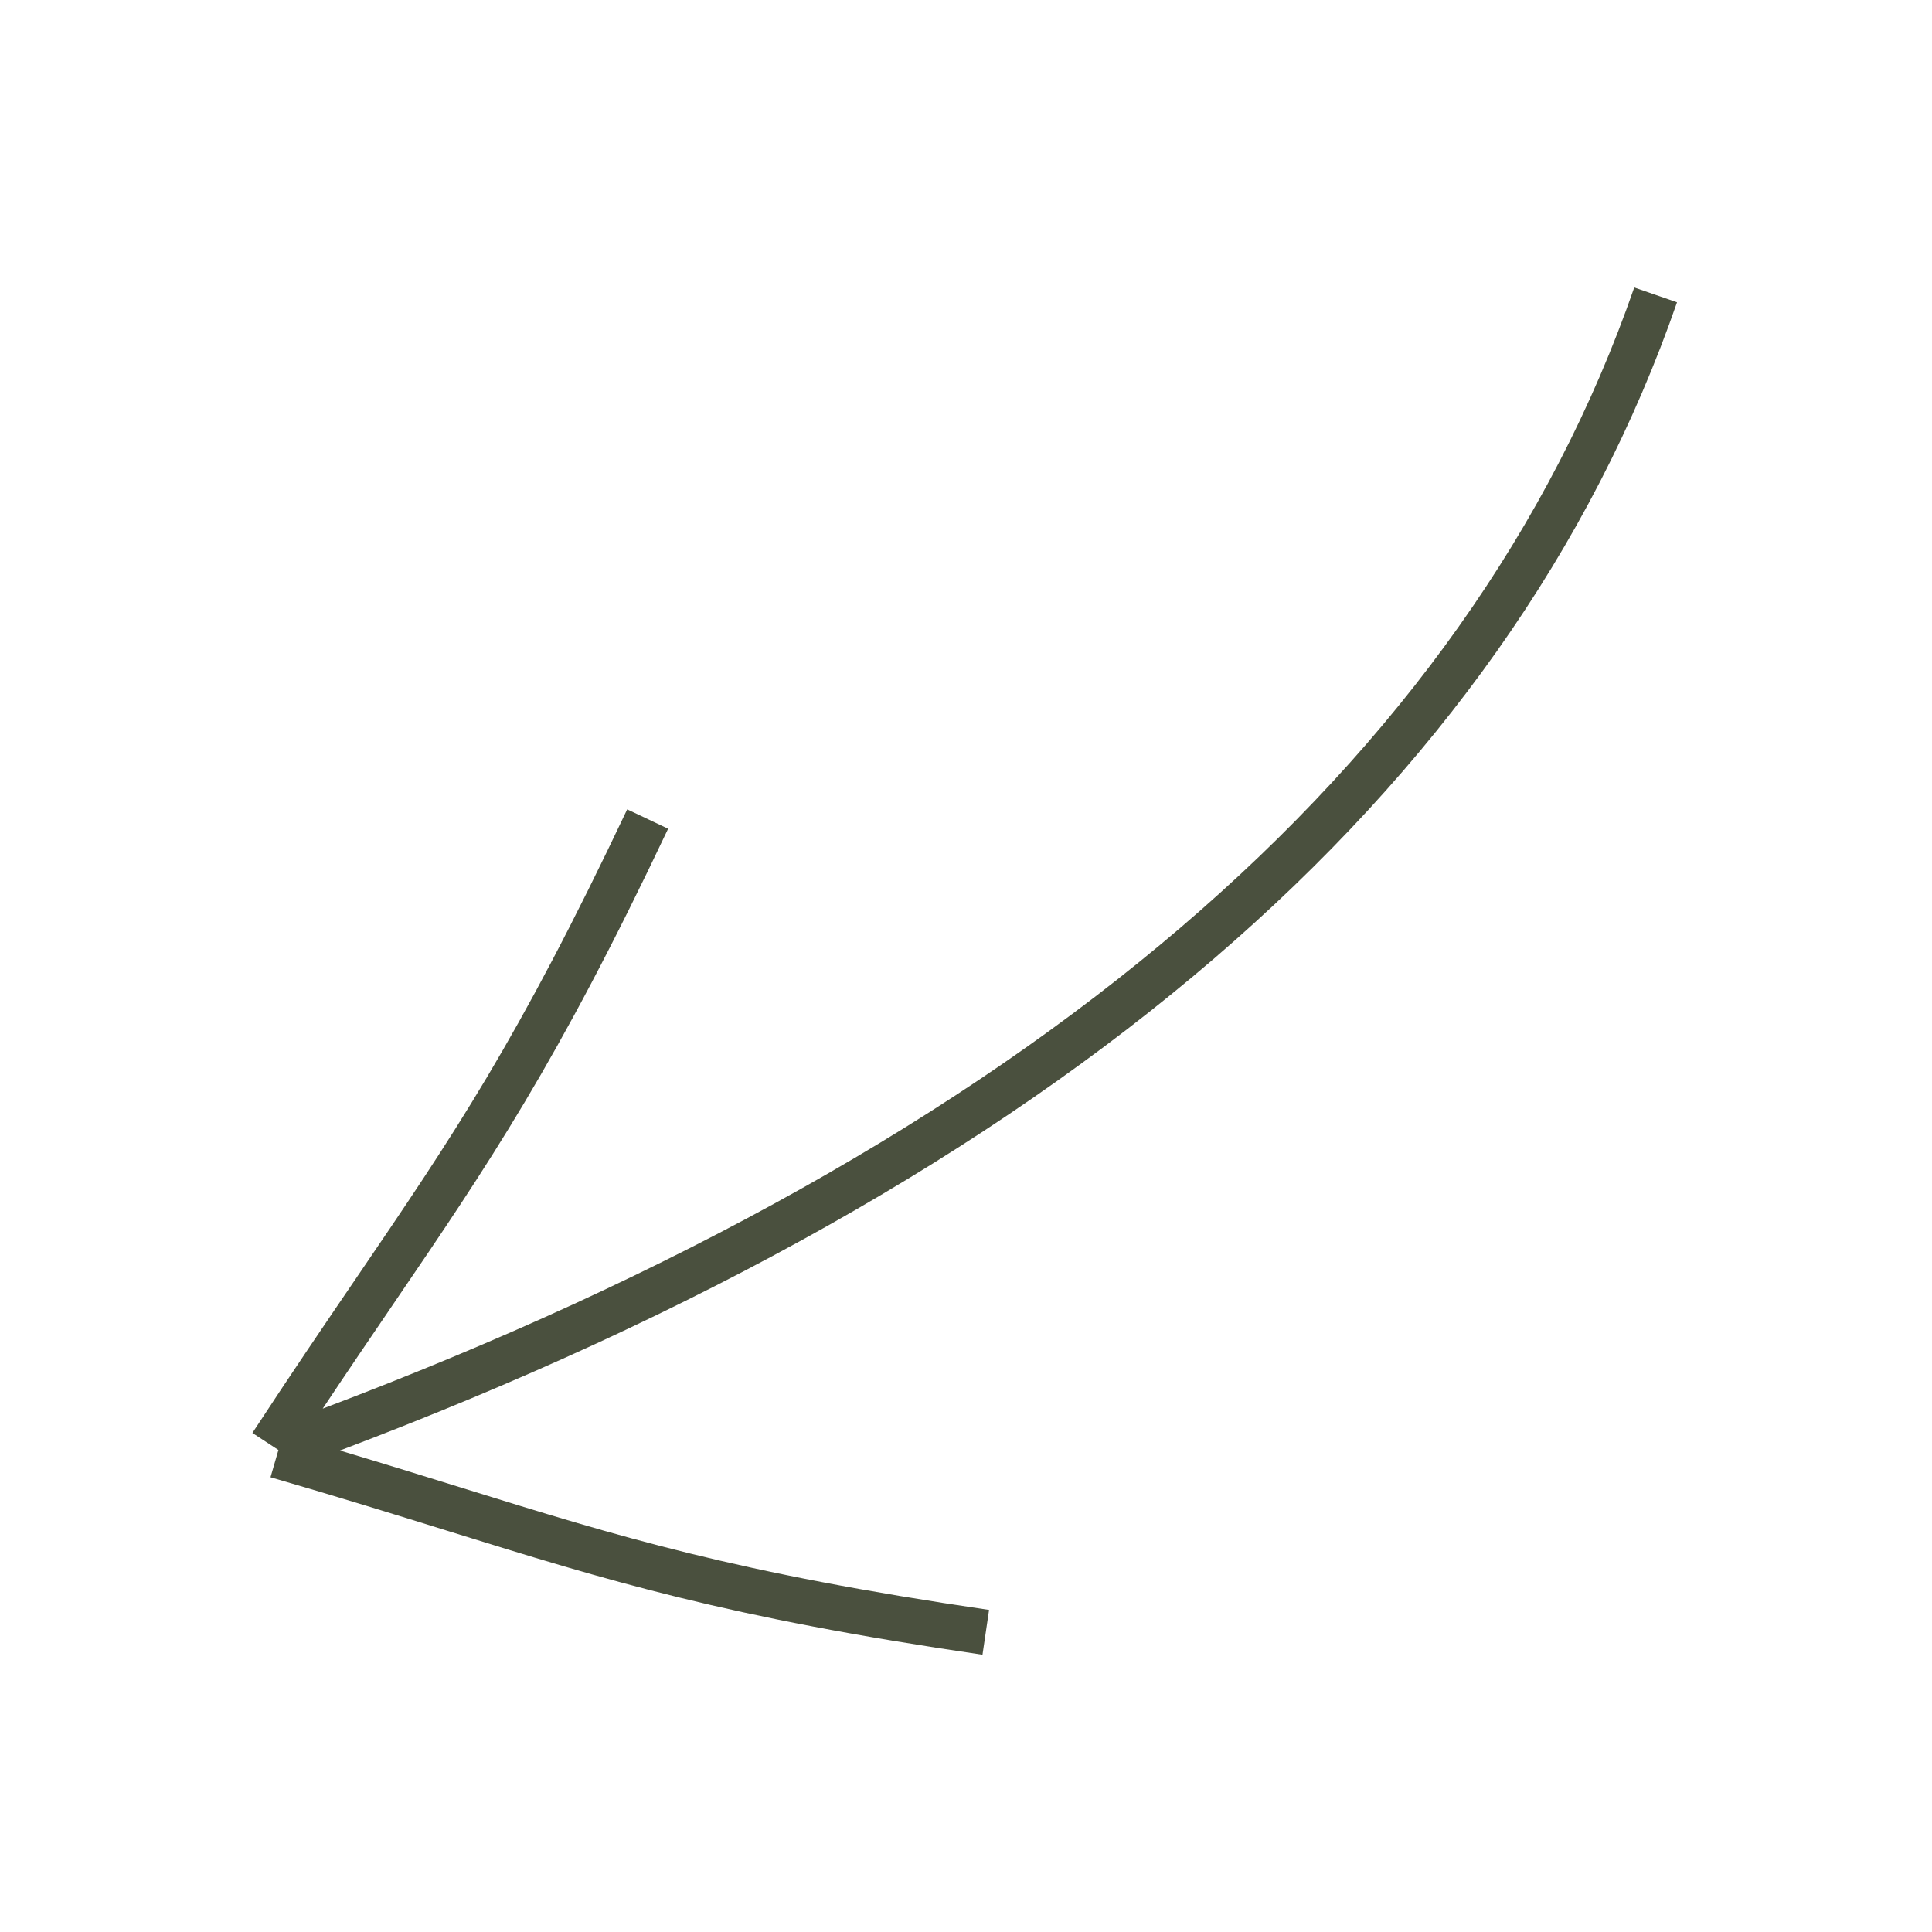 <?xml version="1.0" encoding="utf-8"?>
<!-- Generator: Adobe Illustrator 25.4.1, SVG Export Plug-In . SVG Version: 6.00 Build 0)  -->
<svg version="1.0" id="Ebene_1" xmlns="http://www.w3.org/2000/svg" xmlns:xlink="http://www.w3.org/1999/xlink" x="0px" y="0px"
	 width="128px" height="128px" viewBox="0 0 128 128" style="enable-background:new 0 0 128 128;" xml:space="preserve">
<style type="text/css">
	.st0{fill:#4A503E;}
</style>
<path class="st0" d="M111.107,20.029l-2.834-0.982c-10.98,31.682-40.214,56.659-86.892,74.278c1.708-2.564,3.265-4.853,4.684-6.938
	c6.287-9.234,10.83-15.907,18.2-31.481l-2.712-1.283C34.283,68.986,30.027,75.237,23.585,84.7c-2.001,2.939-4.27,6.272-6.864,10.237
	l1.725,1.128l-0.524,1.806c4.531,1.315,8.371,2.508,11.759,3.56c10.661,3.311,18.364,5.702,35.411,8.199l0.436-2.969
	c-16.816-2.463-24.425-4.825-34.957-8.096c-2.421-0.752-5.078-1.576-8.049-2.465C70.025,78.153,99.828,52.574,111.107,20.029z"/>
</svg>
